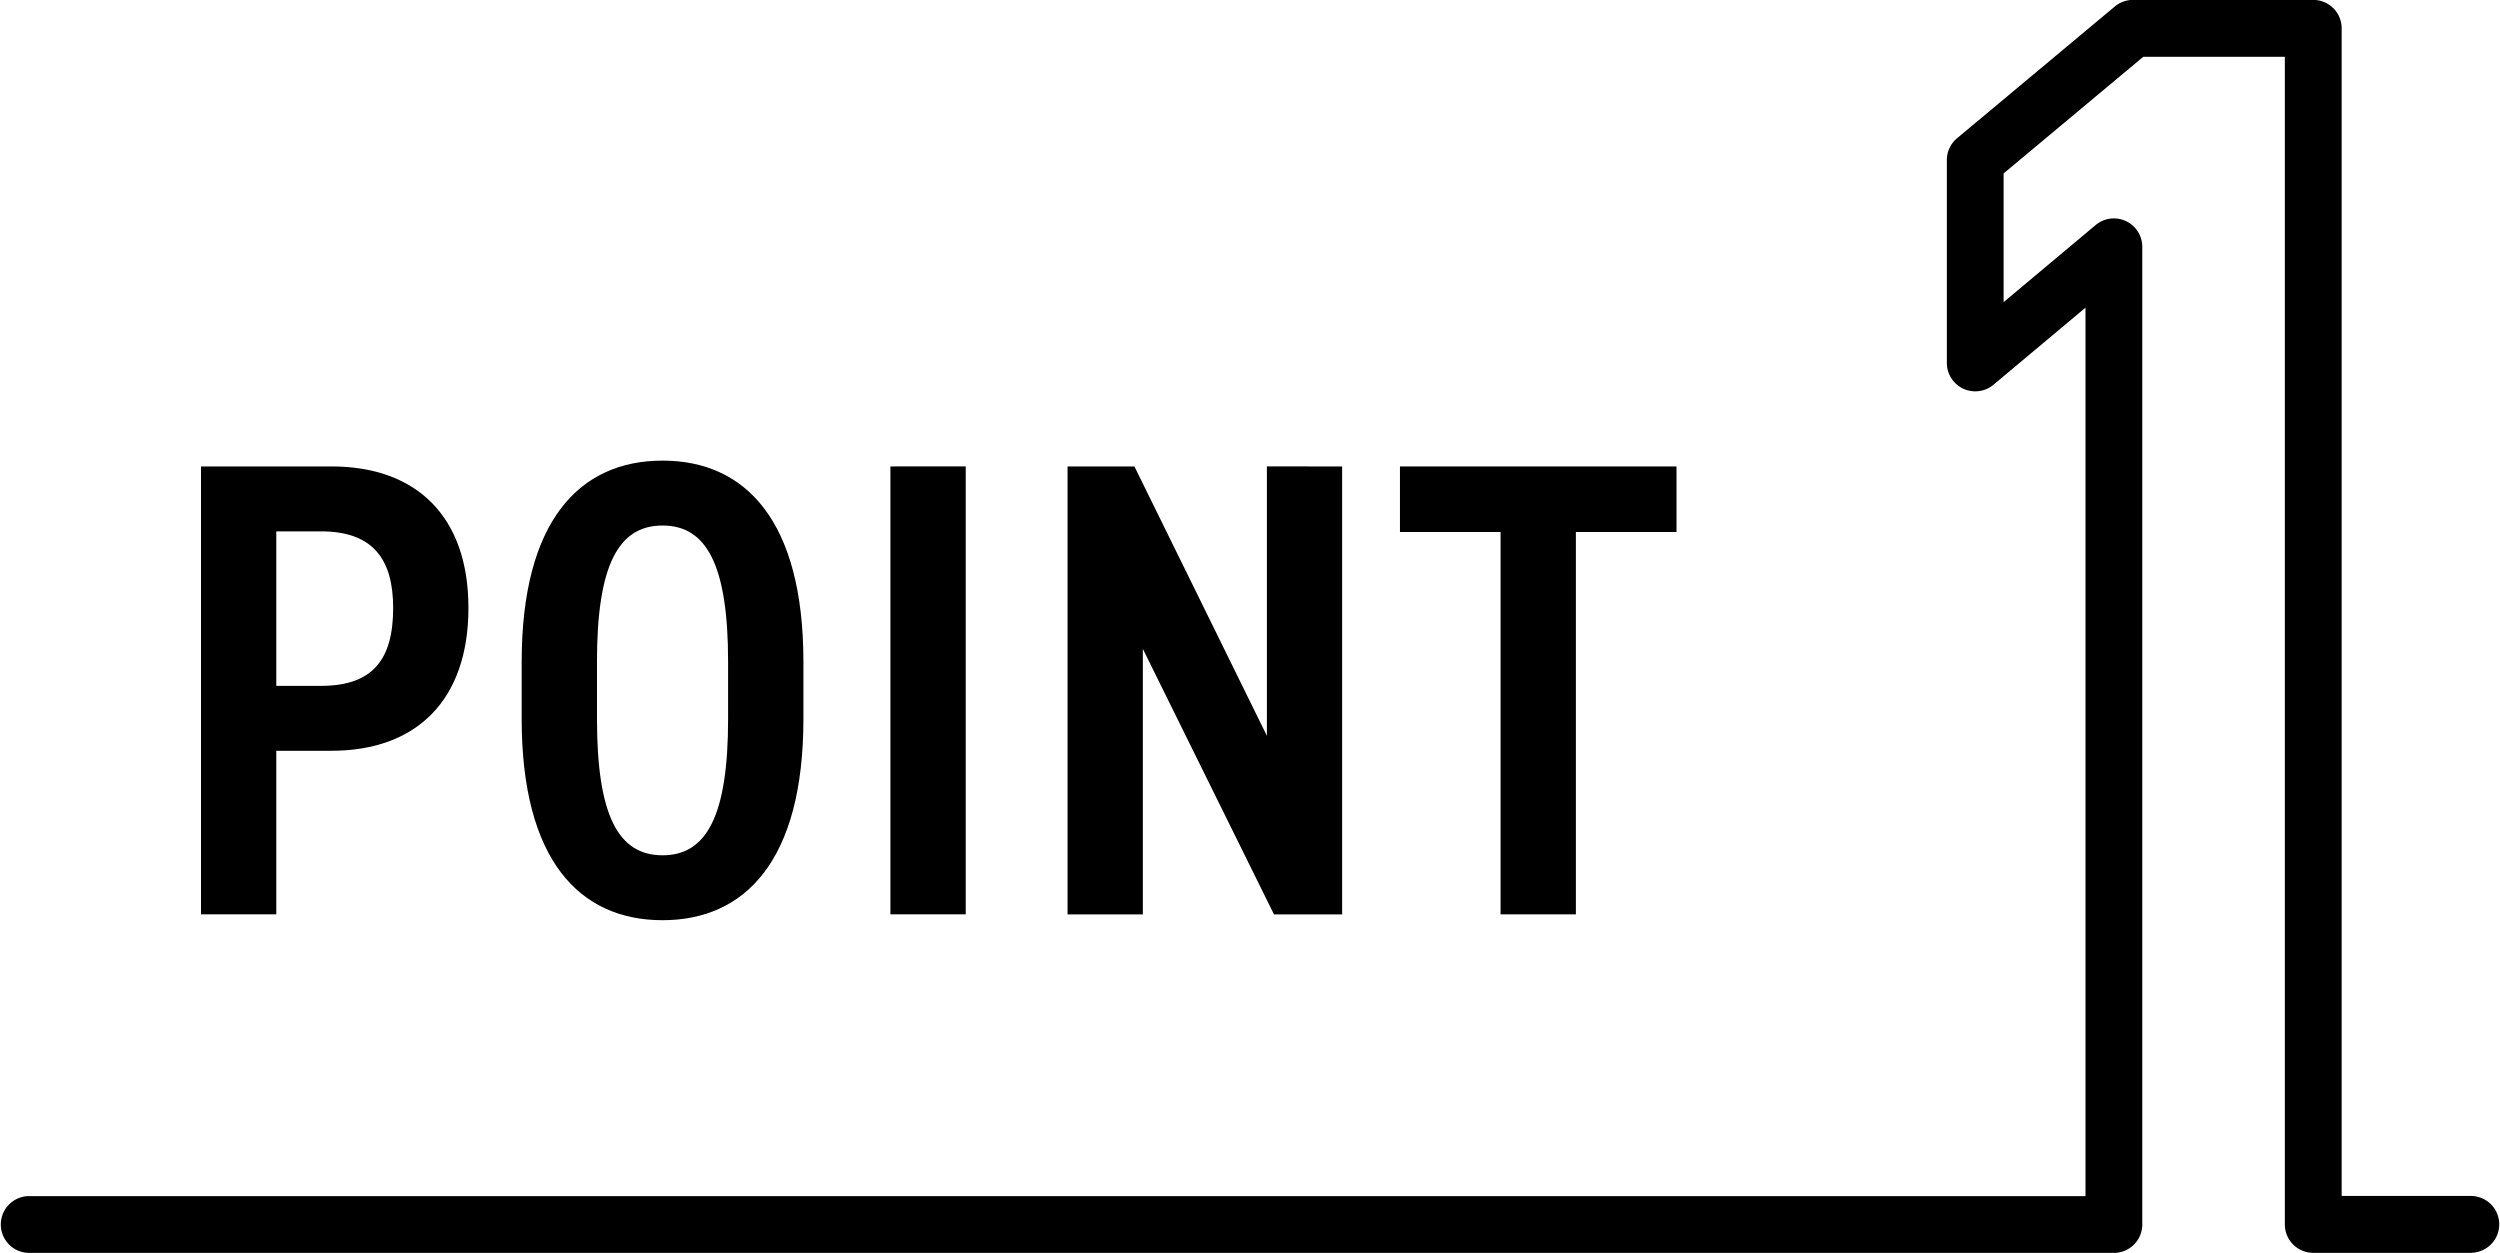 <svg id="ポイント_" data-name="ポイント１" xmlns="http://www.w3.org/2000/svg" width="108.419" height="54.333" viewBox="0 0 108.419 54.333">
  <path id="パス_310" data-name="パス 310" d="M324.715,3210.649v7.094H321.45v-19.425h5.658c3.66,0,5.94,2.14,5.94,6.137s-2.252,6.194-5.94,6.194Zm1.943-2.815c2.252,0,3.125-1.154,3.125-3.378,0-2.111-.873-3.322-3.125-3.322h-1.943v6.7Z" transform="translate(-312.733 -3178.09)"/>
  <path id="パス_309" data-name="パス 309" d="M394.844,3208.186v-2.477c0-6.109,2.505-8.727,6.109-8.727s6.109,2.618,6.109,8.727v2.477c0,6.109-2.505,8.727-6.109,8.727S394.844,3214.3,394.844,3208.186Zm3.266-2.477v2.477c0,4.195.929,5.912,2.843,5.912s2.843-1.717,2.843-5.912v-2.477c0-4.195-.929-5.912-2.843-5.912S398.109,3201.514,398.109,3205.709Z" transform="translate(-372.22 -3177.006)"/>
  <path id="パス_308" data-name="パス 308" d="M482.5,3217.743h-3.266v-19.425H482.5Z" transform="translate(-440.619 -3178.09)"/>
  <path id="パス_307" data-name="パス 307" d="M531.7,3198.319v19.425h-2.956l-5.687-11.514v11.514h-3.265v-19.425h2.9L528.437,3210v-11.683Z" transform="translate(-473.495 -3178.09)"/>
  <path id="パス_306" data-name="パス 306" d="M607.857,3198.319v2.843h-4.364v16.581h-3.266v-16.581h-4.363v-2.843Z" transform="translate(-535.151 -3178.09)"/>
  <path id="パス_95" data-name="パス 95" d="M382.633,3145.891h-6.868a1.232,1.232,0,0,1-1.232-1.232v-50.638h-6.14l-6.056,5.058v5.581l3.992-3.343a1.232,1.232,0,0,1,2.022.944v42.4a1.232,1.232,0,0,1-1.232,1.232H276.677a1.232,1.232,0,0,1,0-2.463h89.211V3104.9l-3.991,3.343a1.232,1.232,0,0,1-2.022-.944v-8.8a1.232,1.232,0,0,1,.442-.945l6.841-5.713a1.229,1.229,0,0,1,.789-.287h7.818a1.231,1.231,0,0,1,1.232,1.231v50.639h5.637a1.232,1.232,0,0,1,0,2.463Z" transform="translate(-275.445 -3091.558)"/>
</svg>
